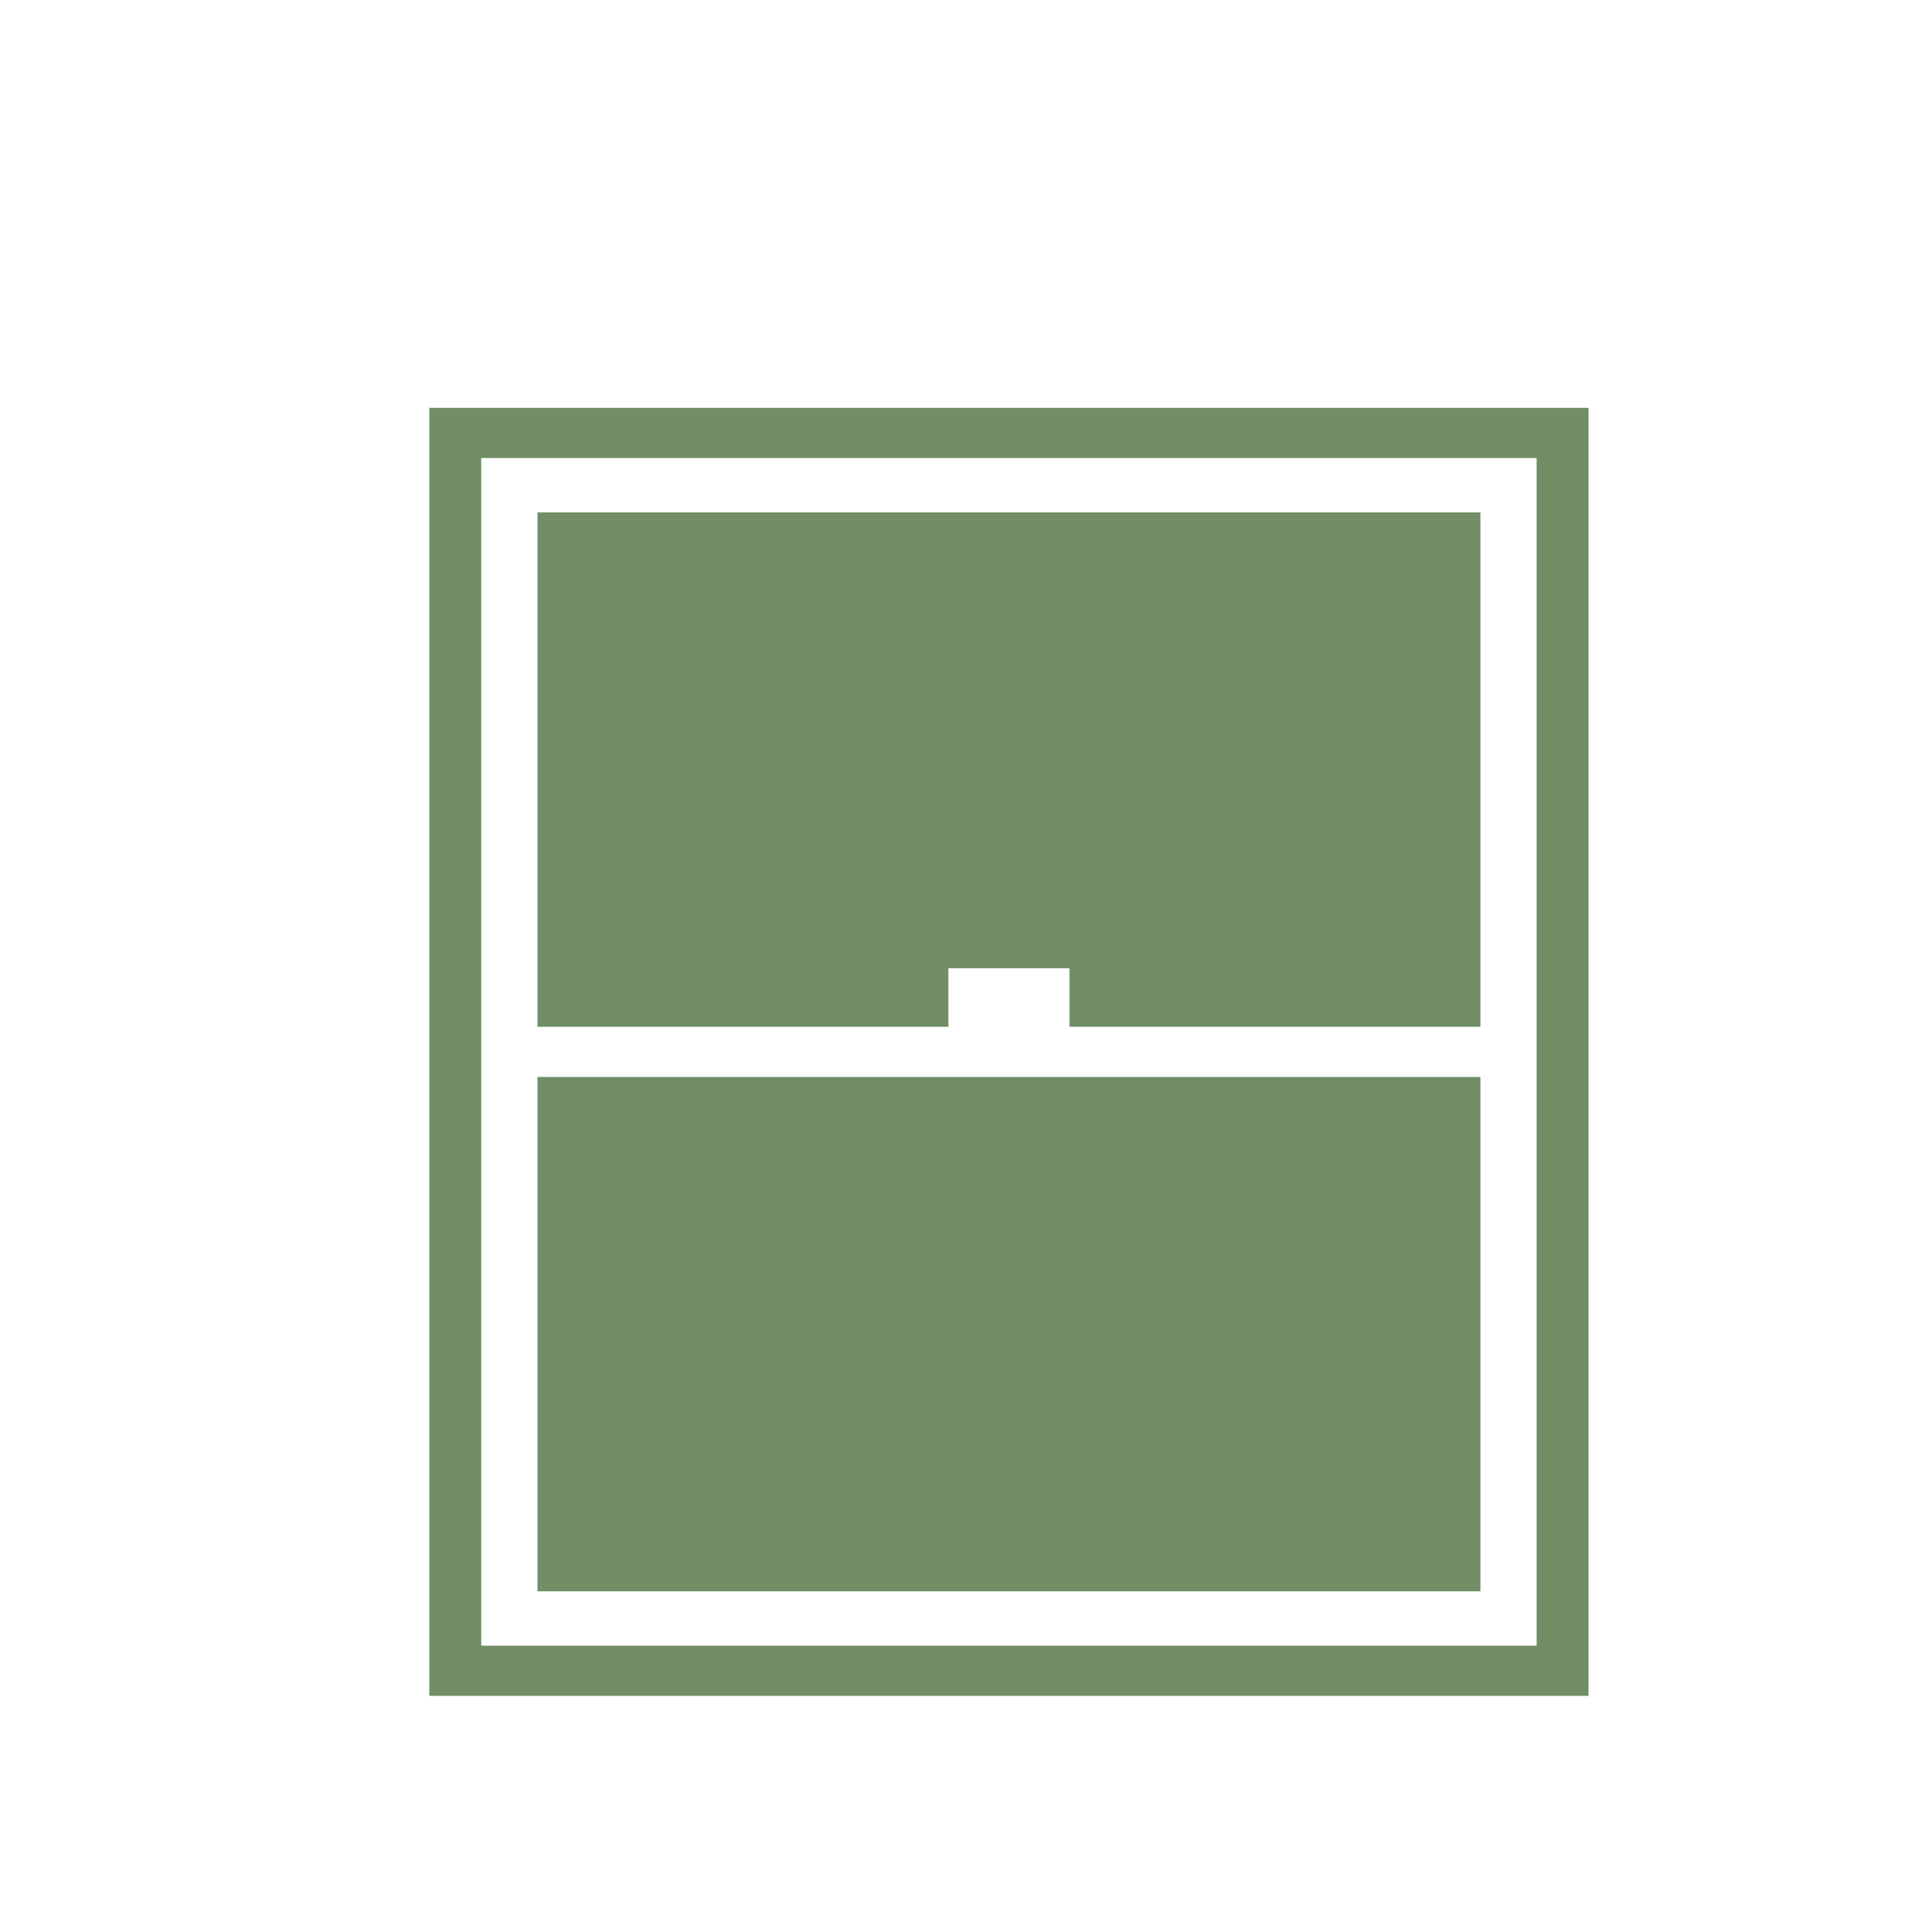 <svg width="90" height="90" viewBox="0 0 90 90" fill="none" xmlns="http://www.w3.org/2000/svg">
<rect width="90" height="90" fill="white"/>
<g filter="url(#filter0_i_512_2331)">
<path d="M18 75V15H72V75H18ZM23.037 43.831H42.179V41.104H47.821V43.831H66.963V19.87H23.037V43.831ZM23.037 70.13H66.963V46.169H23.037V70.13ZM20.418 72.662H69.582V17.338H20.418V72.662Z" fill="#718E67"/>
</g>
<defs>
<filter id="filter0_i_512_2331" x="18" y="15" width="56" height="64" filterUnits="userSpaceOnUse" color-interpolation-filters="sRGB">
<feFlood flood-opacity="0" result="BackgroundImageFix"/>
<feBlend mode="normal" in="SourceGraphic" in2="BackgroundImageFix" result="shape"/>
<feColorMatrix in="SourceAlpha" type="matrix" values="0 0 0 0 0 0 0 0 0 0 0 0 0 0 0 0 0 0 127 0" result="hardAlpha"/>
<feOffset dx="2" dy="4"/>
<feGaussianBlur stdDeviation="2"/>
<feComposite in2="hardAlpha" operator="arithmetic" k2="-1" k3="1"/>
<feColorMatrix type="matrix" values="0 0 0 0 0 0 0 0 0 0 0 0 0 0 0 0 0 0 0.1 0"/>
<feBlend mode="normal" in2="shape" result="effect1_innerShadow_512_2331"/>
</filter>
</defs>
</svg>
